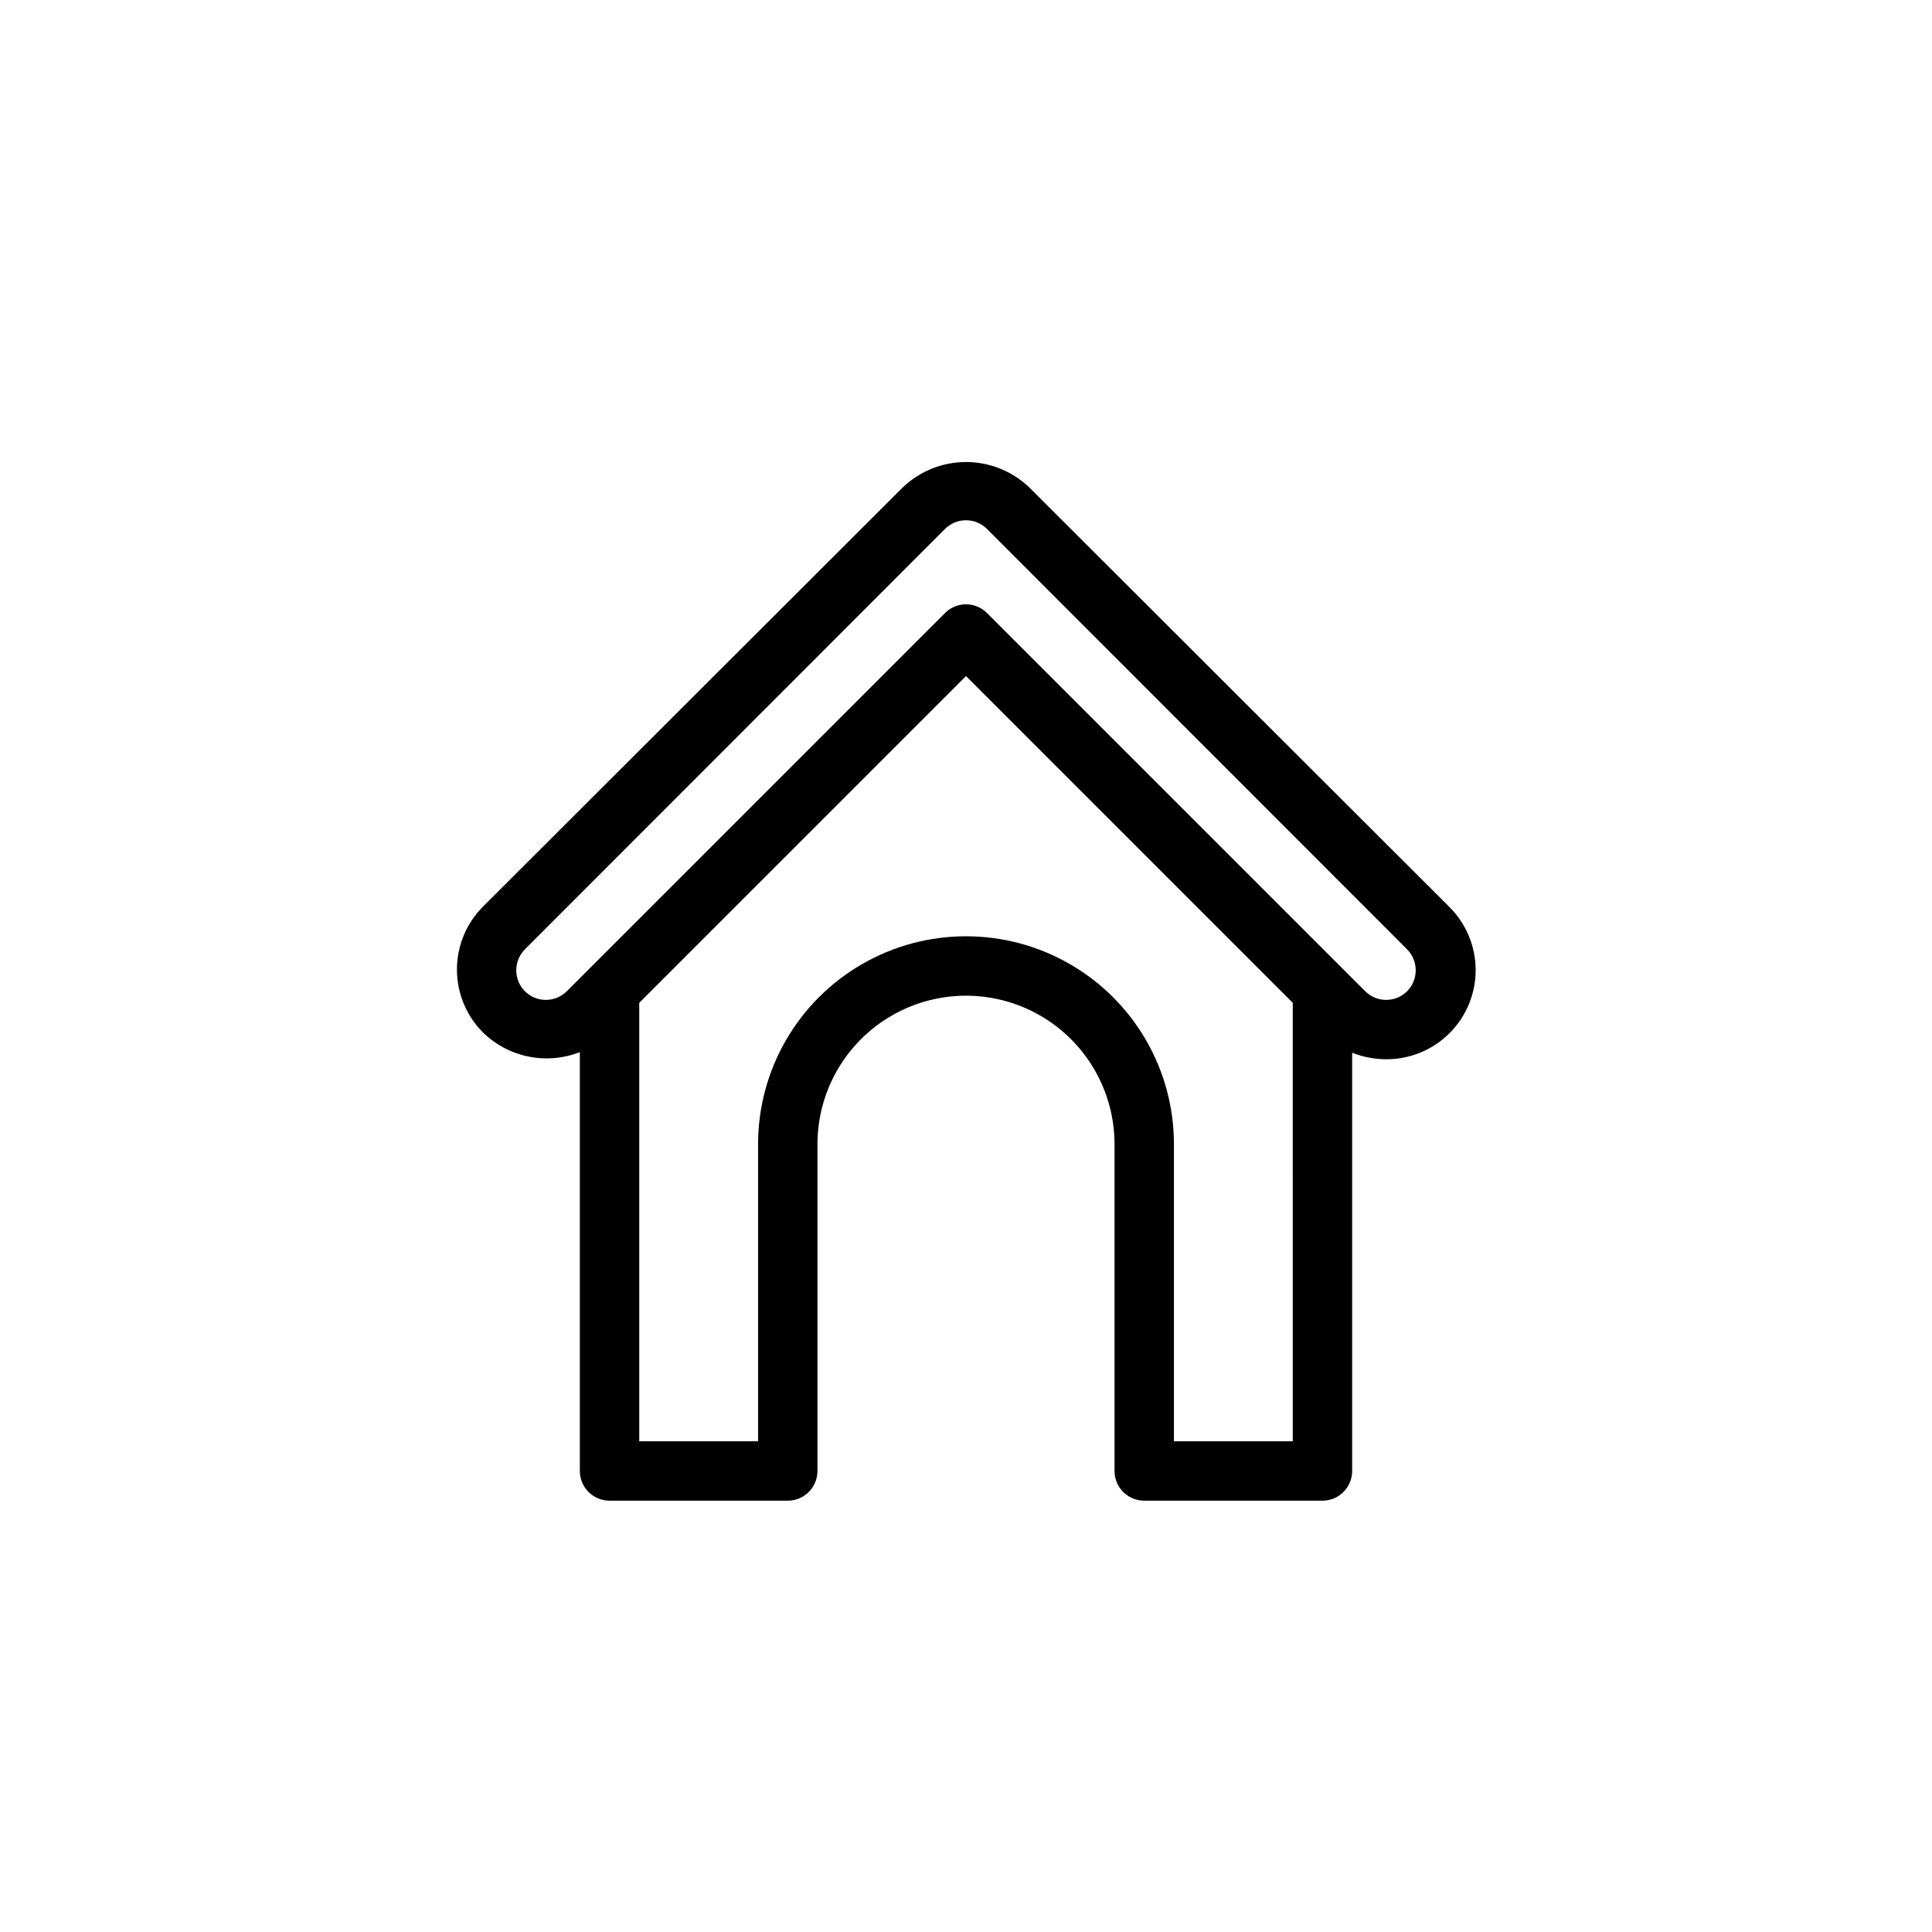 <?xml version="1.0" encoding="UTF-8"?>
<!-- Uploaded to: SVG Repo, www.svgrepo.com, Generator: SVG Repo Mixer Tools -->
<svg fill="#000000" width="800px" height="800px" version="1.1" viewBox="144 144 512 512" xmlns="http://www.w3.org/2000/svg">
 <path d="m528 384.25-111.31-111.15c-4.504-4.273-10.48-6.656-16.688-6.656-6.211 0-12.184 2.383-16.691 6.656l-111.31 111.15c-4.422 4.43-6.906 10.43-6.906 16.688 0 6.262 2.484 12.262 6.906 16.691 3.324 3.238 7.516 5.453 12.066 6.375 4.551 0.918 9.27 0.512 13.598-1.18v111c0 2.086 0.828 4.09 2.305 5.566s3.477 2.305 5.566 2.305h47.23c2.09 0 4.09-0.828 5.566-2.305 1.477-1.477 2.305-3.481 2.305-5.566v-86.594c0-14.062 7.504-27.055 19.684-34.086 12.176-7.031 27.18-7.031 39.359 0 12.176 7.031 19.68 20.023 19.68 34.086v86.594c0 2.086 0.828 4.09 2.305 5.566 1.477 1.477 3.481 2.305 5.566 2.305h47.23c2.09 0 4.094-0.828 5.566-2.305 1.477-1.477 2.309-3.481 2.309-5.566v-110.84c2.856 1.133 5.898 1.723 8.973 1.73 6.305 0.039 12.359-2.445 16.82-6.898 4.465-4.453 6.961-10.504 6.934-16.809-0.023-6.305-2.566-12.336-7.066-16.754zm-72.895 141.7v-78.719c0-19.688-10.5-37.879-27.551-47.723s-38.055-9.844-55.105 0c-17.047 9.844-27.551 28.035-27.551 47.723v78.719h-31.488v-116.19l86.594-86.594 86.594 86.594-0.004 116.19zm61.797-119.26v0.004c-3.07 3.051-8.031 3.051-11.102 0l-100.21-100.21c-1.477-1.492-3.488-2.332-5.586-2.332-2.102 0-4.113 0.84-5.59 2.332l-100.21 100.21c-3.07 3.051-8.031 3.051-11.102 0-1.473-1.488-2.293-3.5-2.281-5.59 0.008-2.066 0.828-4.047 2.281-5.512l111.31-111.39c1.477-1.488 3.488-2.328 5.59-2.328 2.098 0 4.109 0.84 5.586 2.328l111.31 111.39c1.453 1.465 2.273 3.445 2.281 5.512 0.012 2.09-0.809 4.102-2.281 5.59z"/>
</svg>